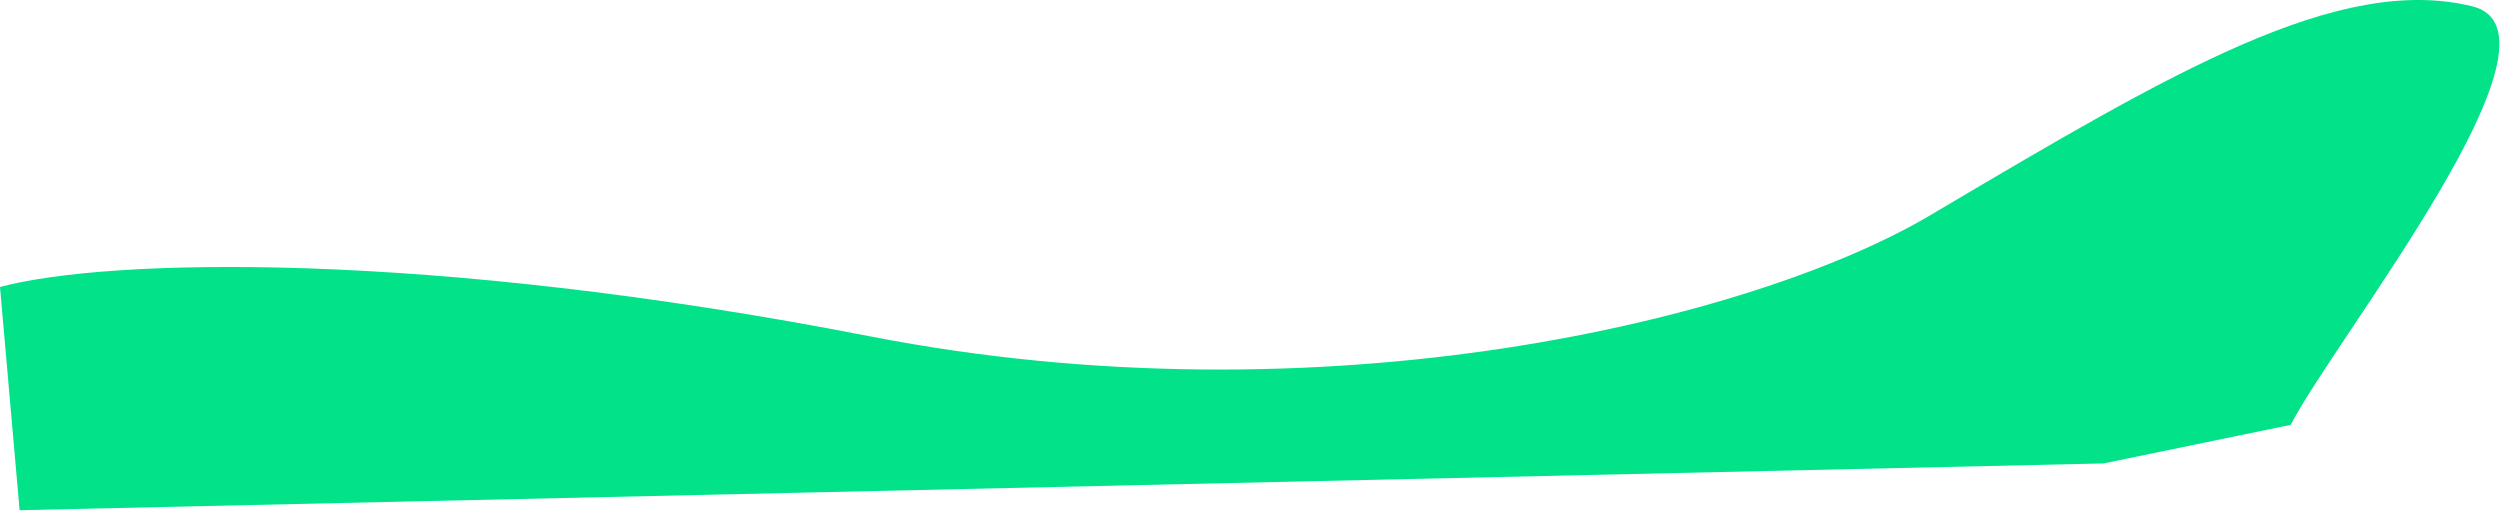 <?xml version="1.0" encoding="UTF-8"?> <svg xmlns="http://www.w3.org/2000/svg" width="1977" height="404" viewBox="0 0 1977 404" fill="none"> <path d="M688 265.97C335.87 197.31 84.167 204.303 0 226.97L15.5 403.47L1663.5 366.47L1811.5 335.97C1847 266.97 2040.2 25.77 1955 4.97C1849.41 -20.807 1718.36 56.7 1530.87 167.592L1526 170.47C1386.5 252.971 1047 335.97 688 265.97Z" fill="#01E289"></path> </svg> 